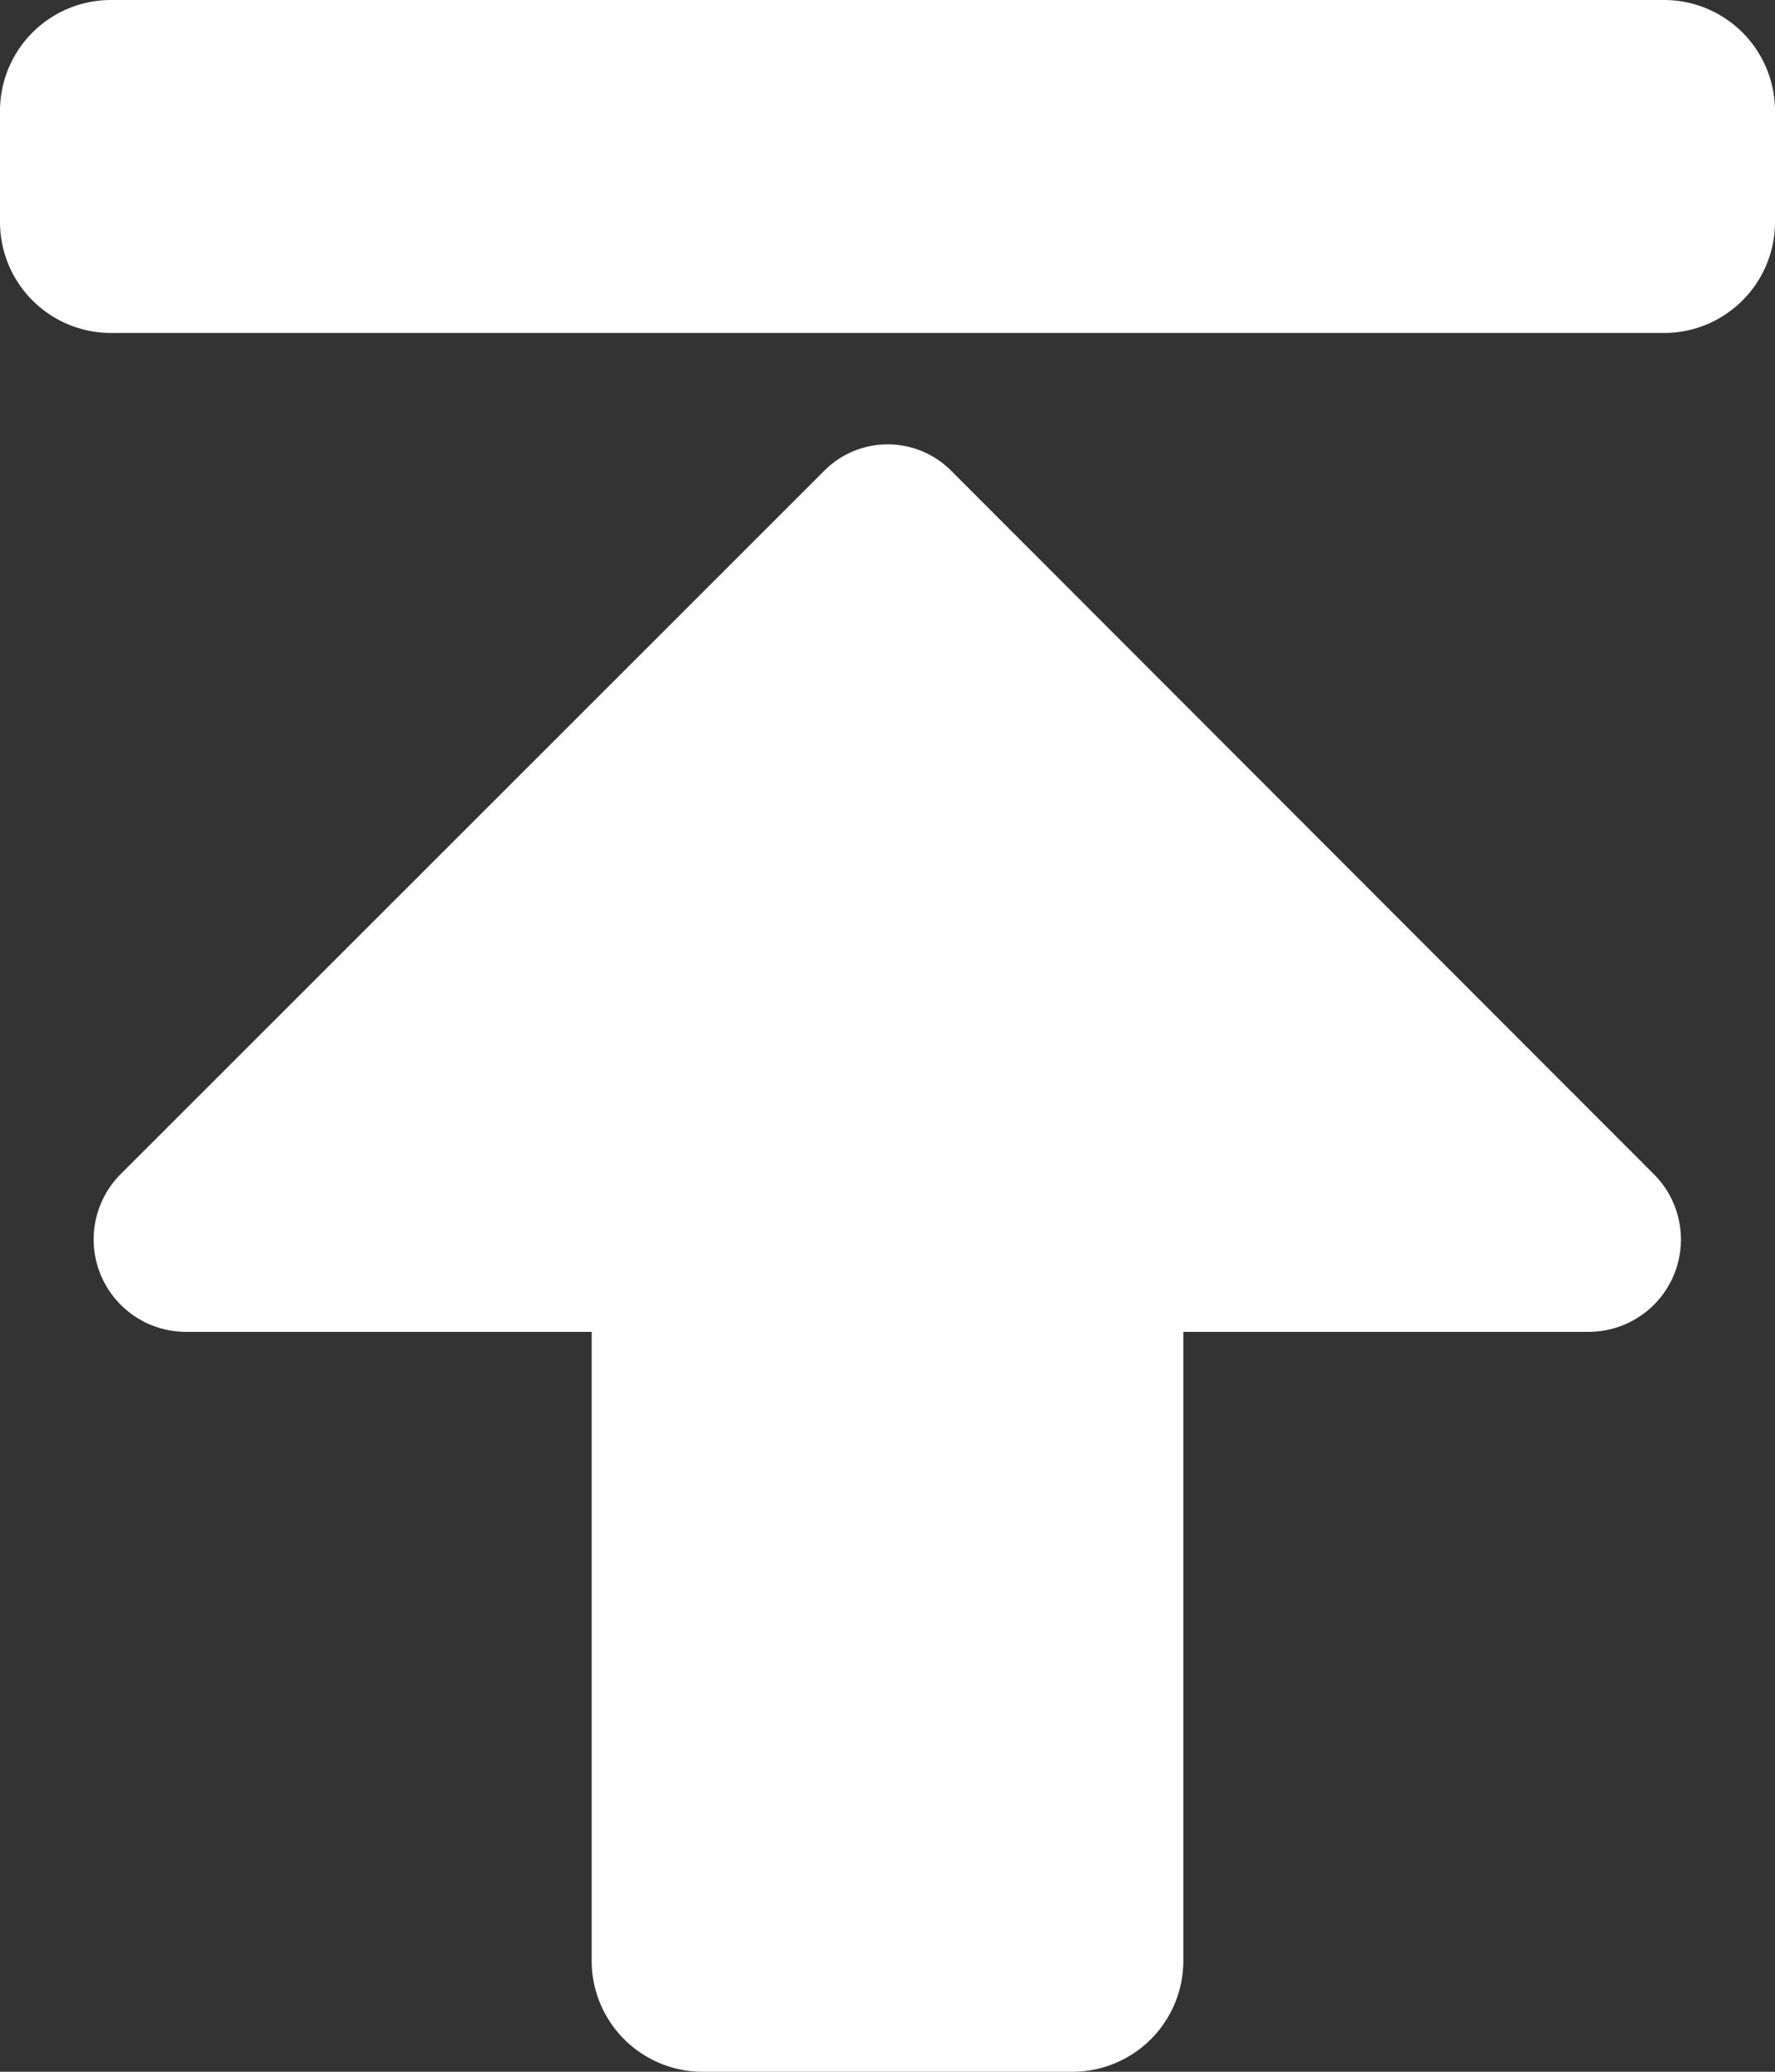 <svg xmlns="http://www.w3.org/2000/svg" width="24" height="28" viewBox="0 0 24 28"><rect x="0" y="0" width="24" height="28" fill="#333333" stroke="none"/><defs><style>.a{fill:#fff;}</style></defs><path class="a" d="M1.5-26A1.5,1.5,0,0,0,0-24.5V-23a1.5,1.5,0,0,0,1.5,1.5h21A1.5,1.5,0,0,0,24-23v-1.5A1.5,1.5,0,0,0,22.5-26ZM16,.5V-8h5.481a1.248,1.248,0,0,0,.881-2.131l-9.506-9.512a1.211,1.211,0,0,0-1.706,0L1.631-10.131A1.249,1.249,0,0,0,2.519-8H8V.5A1.5,1.5,0,0,0,9.5,2h5A1.5,1.5,0,0,0,16,.5Z" transform="translate(0 26)"/></svg>